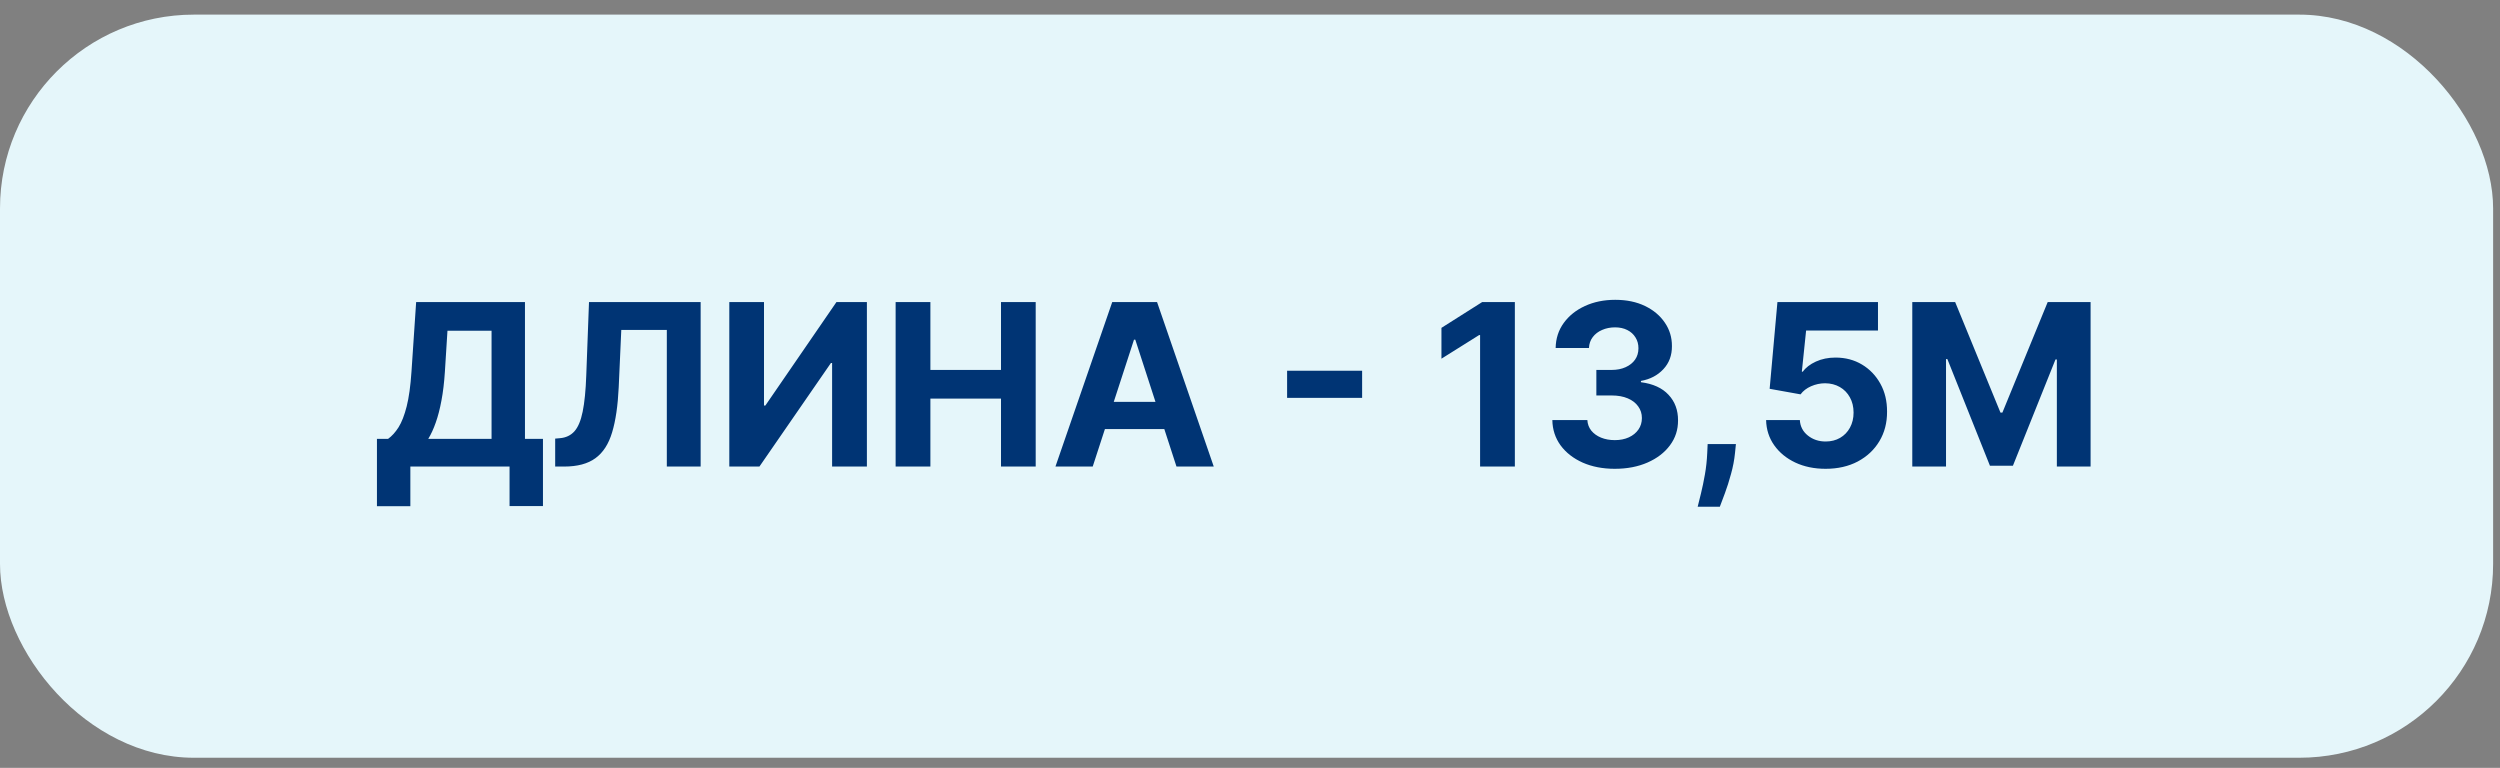 <?xml version="1.0" encoding="UTF-8"?> <svg xmlns="http://www.w3.org/2000/svg" width="140" height="43" viewBox="0 0 140 43" fill="none"><rect x="0" y="0" width="140" height="43" fill="#808080" stroke="none"/><rect y="0.819" width="139.615" height="41.615" rx="10.856" fill="#E5F6FA"></rect><path d="M21.109 28.349V24.575H21.734C21.947 24.422 22.142 24.206 22.319 23.928C22.496 23.646 22.647 23.257 22.773 22.763C22.899 22.265 22.989 21.614 23.043 20.811L23.304 16.916H29.398V24.575H30.406V28.34H28.535V26.127H22.98V28.349H21.109ZM23.983 24.575H27.527V18.521H25.058L24.914 20.811C24.875 21.419 24.811 21.959 24.721 22.43C24.634 22.901 24.527 23.313 24.401 23.667C24.278 24.017 24.139 24.32 23.983 24.575ZM31.09 26.127V24.562L31.351 24.539C31.687 24.512 31.958 24.385 32.165 24.157C32.372 23.926 32.527 23.559 32.629 23.055C32.733 22.548 32.801 21.868 32.831 21.013L32.984 16.916H39.236V26.127H37.342V18.476H34.792L34.648 21.683C34.6 22.715 34.477 23.557 34.279 24.211C34.084 24.865 33.773 25.347 33.344 25.659C32.918 25.971 32.335 26.127 31.594 26.127H31.09ZM40.841 16.916H42.784V22.709H42.861L46.841 16.916H48.546V26.127H46.598V20.329H46.531L42.528 26.127H40.841V16.916ZM50.155 26.127V16.916H52.102V20.716H56.056V16.916H57.999V26.127H56.056V22.322H52.102V26.127H50.155ZM61.192 26.127H59.105L62.285 16.916H64.795L67.97 26.127H65.883L63.576 19.021H63.504L61.192 26.127ZM61.062 22.506H65.991V24.026H61.062V22.506ZM76.279 20.761V22.281H72.078V20.761H76.279ZM84.832 16.916V26.127H82.885V18.764H82.831L80.721 20.087V18.36L83.001 16.916H84.832ZM90.426 26.253C89.754 26.253 89.156 26.137 88.632 25.907C88.11 25.673 87.697 25.352 87.395 24.944C87.095 24.533 86.94 24.059 86.931 23.523H88.892C88.904 23.748 88.978 23.946 89.113 24.116C89.251 24.284 89.433 24.415 89.661 24.508C89.889 24.601 90.146 24.647 90.43 24.647C90.727 24.647 90.99 24.595 91.218 24.49C91.445 24.385 91.624 24.239 91.753 24.053C91.882 23.868 91.946 23.653 91.946 23.41C91.946 23.165 91.877 22.947 91.739 22.758C91.604 22.566 91.409 22.416 91.155 22.308C90.903 22.201 90.603 22.146 90.255 22.146H89.396V20.716H90.255C90.549 20.716 90.808 20.665 91.033 20.563C91.261 20.461 91.438 20.32 91.564 20.14C91.69 19.958 91.753 19.745 91.753 19.502C91.753 19.271 91.697 19.069 91.586 18.895C91.478 18.718 91.326 18.58 91.128 18.481C90.933 18.382 90.705 18.332 90.444 18.332C90.18 18.332 89.939 18.38 89.72 18.476C89.501 18.569 89.326 18.703 89.194 18.877C89.062 19.051 88.991 19.255 88.982 19.488H87.116C87.125 18.958 87.276 18.49 87.57 18.085C87.864 17.68 88.26 17.364 88.757 17.136C89.258 16.905 89.823 16.79 90.453 16.79C91.089 16.79 91.645 16.905 92.122 17.136C92.598 17.367 92.969 17.679 93.233 18.072C93.499 18.461 93.631 18.899 93.628 19.385C93.631 19.901 93.471 20.331 93.147 20.676C92.826 21.021 92.408 21.239 91.892 21.332V21.404C92.57 21.491 93.086 21.727 93.439 22.11C93.796 22.491 93.973 22.968 93.97 23.541C93.973 24.066 93.822 24.532 93.516 24.94C93.213 25.347 92.795 25.668 92.261 25.902C91.727 26.136 91.116 26.253 90.426 26.253ZM97.211 24.868L97.161 25.362C97.122 25.758 97.047 26.152 96.936 26.545C96.829 26.941 96.715 27.299 96.595 27.62C96.478 27.941 96.383 28.193 96.311 28.376H95.07C95.115 28.199 95.176 27.951 95.254 27.634C95.332 27.319 95.406 26.965 95.475 26.572C95.544 26.179 95.587 25.779 95.605 25.371L95.628 24.868H97.211ZM102.235 26.253C101.599 26.253 101.032 26.136 100.535 25.902C100.04 25.668 99.647 25.346 99.356 24.935C99.065 24.524 98.914 24.053 98.902 23.523H100.791C100.812 23.88 100.962 24.169 101.241 24.391C101.52 24.613 101.851 24.724 102.235 24.724C102.541 24.724 102.81 24.656 103.044 24.521C103.281 24.383 103.466 24.193 103.597 23.95C103.732 23.704 103.8 23.422 103.8 23.105C103.8 22.781 103.731 22.496 103.593 22.25C103.458 22.004 103.271 21.812 103.031 21.674C102.791 21.536 102.517 21.466 102.208 21.463C101.938 21.463 101.675 21.518 101.421 21.629C101.169 21.74 100.972 21.892 100.831 22.084L99.1 21.773L99.536 16.916H105.167V18.508H101.142L100.903 20.815H100.957C101.119 20.587 101.364 20.398 101.69 20.248C102.017 20.099 102.383 20.024 102.788 20.024C103.343 20.024 103.837 20.154 104.272 20.415C104.707 20.676 105.05 21.034 105.302 21.49C105.554 21.943 105.678 22.464 105.675 23.055C105.678 23.676 105.534 24.227 105.244 24.71C104.956 25.19 104.552 25.568 104.034 25.844C103.518 26.116 102.918 26.253 102.235 26.253ZM107.088 16.916H109.489L112.026 23.105H112.134L114.671 16.916H117.073V26.127H115.184V20.131H115.107L112.723 26.082H111.437L109.053 20.109H108.977V26.127H107.088V16.916Z" fill="#003474"></path></svg> 